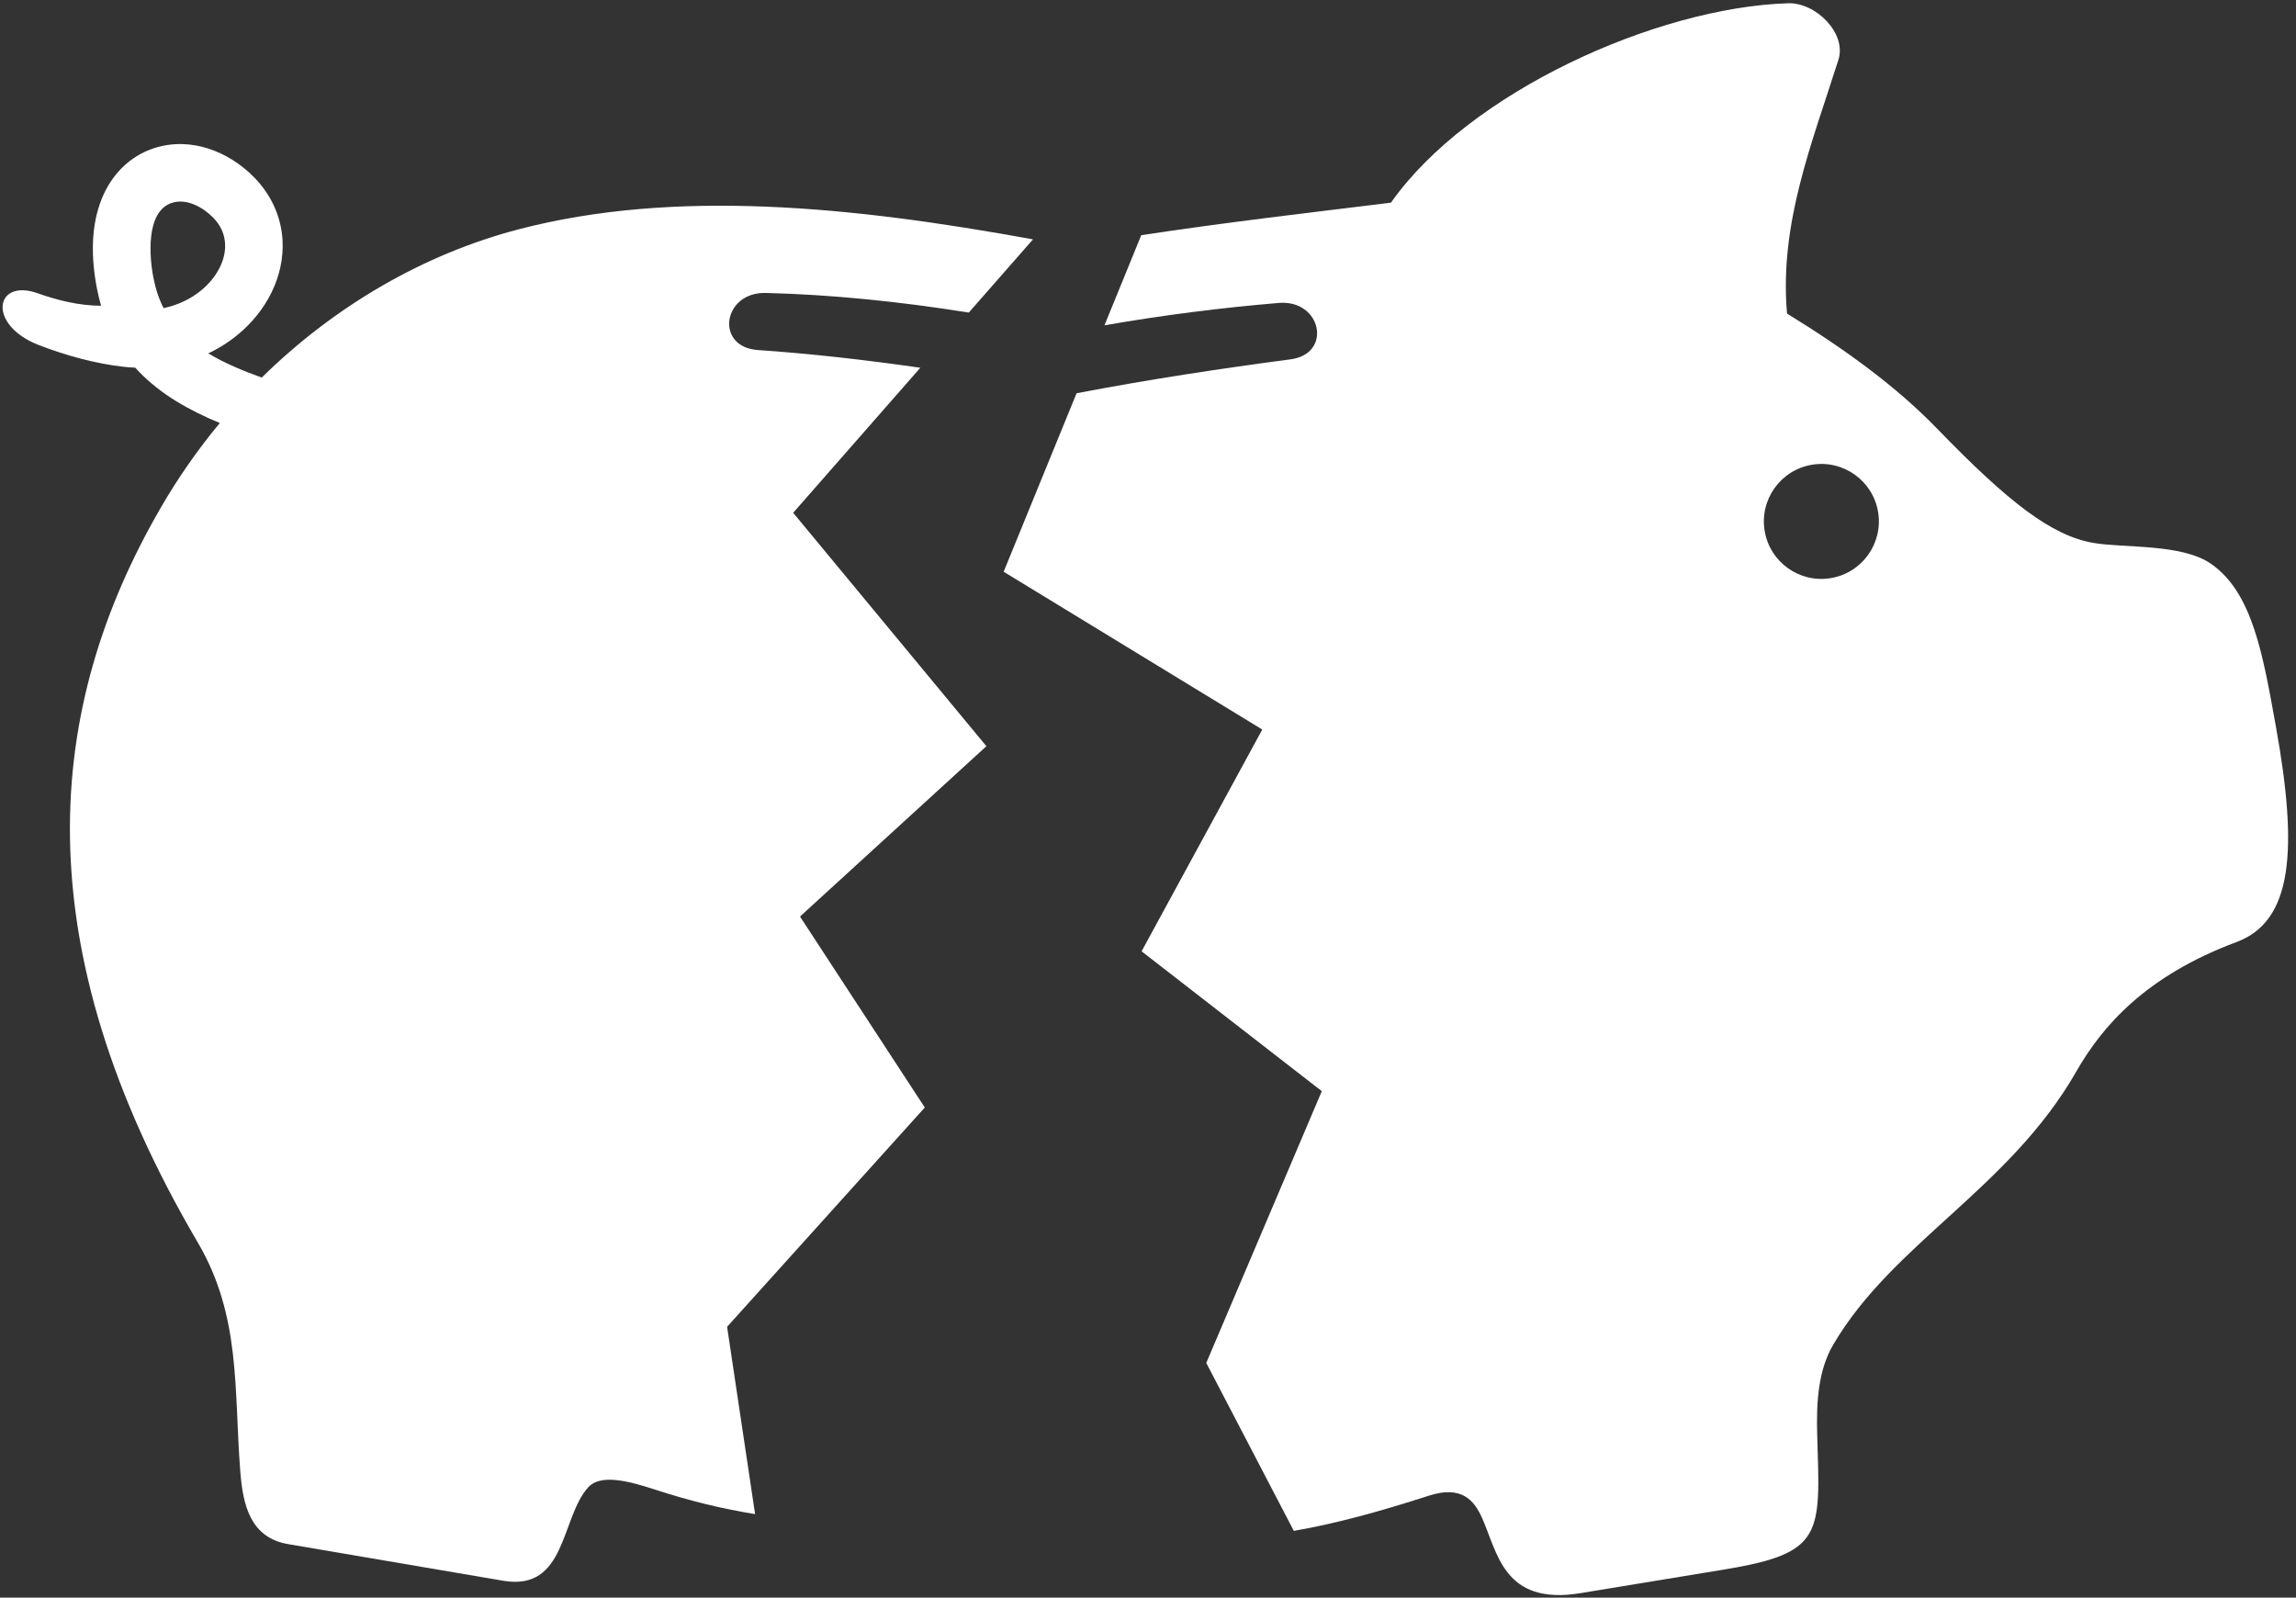 <svg width="240" height="167" viewBox="0 0 240 167" fill="none" xmlns="http://www.w3.org/2000/svg">
<rect x="0" y="0" width="240" height="167" fill="#333333" stroke="none"/>
<path fill-rule="evenodd" clip-rule="evenodd" d="M82.919 53.593L96.203 38.441C90.504 37.622 84.783 36.97 79.216 36.589C74.701 36.279 75.537 30.517 80.04 30.622C86.909 30.787 94.136 31.533 101.267 32.673L107.981 25.021C88.916 21.539 70.52 19.742 54.31 23.945C44.395 26.516 35.03 31.927 27.361 39.467C25.45 38.785 23.491 37.97 21.77 36.938C22.881 36.415 23.933 35.752 24.9 34.948C27.803 32.542 29.738 28.957 29.535 25.125C29.392 22.627 28.34 20.372 26.608 18.58C23.897 15.793 19.895 14.244 16.073 15.499C13.516 16.344 11.653 18.282 10.649 20.748C9.443 23.697 9.538 27.093 10.136 30.17C10.255 30.779 10.398 31.376 10.566 31.959C8.284 31.963 5.931 31.365 3.948 30.658C-0.543 29.055 -1.392 33.958 4.055 36.069C6.839 37.148 10.016 38.024 12.931 38.34C13.337 38.386 13.731 38.414 14.137 38.432L14.484 38.806C16.813 41.244 19.823 42.916 22.977 44.218C20.683 46.976 18.605 49.951 16.777 53.118C4.712 73.945 2.312 98.594 20.684 129.895C25.199 137.598 24.446 145.186 25.115 153.782C25.39 157.369 26.178 160.737 30.132 161.41L52.602 165.237C59.219 166.363 58.598 158.681 61.477 155.476C62.731 154.076 65.574 154.763 68.346 155.669C72.049 156.884 75.453 157.707 78.929 158.27L76.003 138.691L96.668 115.768L83.624 95.807L103.107 78L82.907 53.599L82.919 53.593ZM21.066 30.324C19.907 31.289 18.533 31.903 17.1 32.208C16.598 31.226 16.252 30.164 16.037 29.023C15.619 26.918 15.2 22.116 17.96 21.208C19.513 20.696 21.245 21.681 22.296 22.765C23.025 23.515 23.467 24.411 23.526 25.462C23.634 27.355 22.475 29.154 21.066 30.324Z" fill="white"/>
<path fill-rule="evenodd" clip-rule="evenodd" d="M237.888 75.882C236.55 68.51 235.475 61.943 231.103 58.926C228.033 56.804 222.001 57.305 218.812 56.749C214.44 55.988 209.948 52.511 202.494 44.815C198.241 40.415 192.854 36.498 186.798 32.779C185.973 23.323 189.426 14.934 192.173 6.239C193.045 3.475 189.808 0.251 186.917 0.341C173.156 0.764 153.53 9.629 145.395 21.184C136.639 22.256 127.847 23.283 119.294 24.585L115.448 34.007C121.612 32.929 127.787 32.157 133.677 31.666C138.144 31.294 139.303 36.982 134.907 37.56C127.728 38.506 120.107 39.658 112.533 41.107L104.912 59.763L131.945 76.259L119.33 99.44L138.168 114.06L126.091 142.468L135.242 160.023C139.709 159.247 144.153 158.02 149.385 156.337C152.813 155.236 154.103 156.865 154.904 158.637C156.528 162.219 157.125 167.863 165.201 166.534L180.276 164.055C190.656 162.344 190.274 160.385 189.951 150.025C189.844 146.408 190.095 143.159 191.636 140.543C197.883 129.917 210.044 124.227 217.032 112.011C219.767 107.226 224.307 102.009 233.791 98.469C239.621 96.291 240.254 88.969 237.888 75.882ZM191.361 60.433C188.088 60.973 184.994 58.755 184.457 55.481C183.919 52.206 186.141 49.115 189.414 48.578C192.687 48.039 195.781 50.256 196.318 53.53C196.856 56.804 194.634 59.896 191.361 60.433Z" fill="white"/>
</svg>
